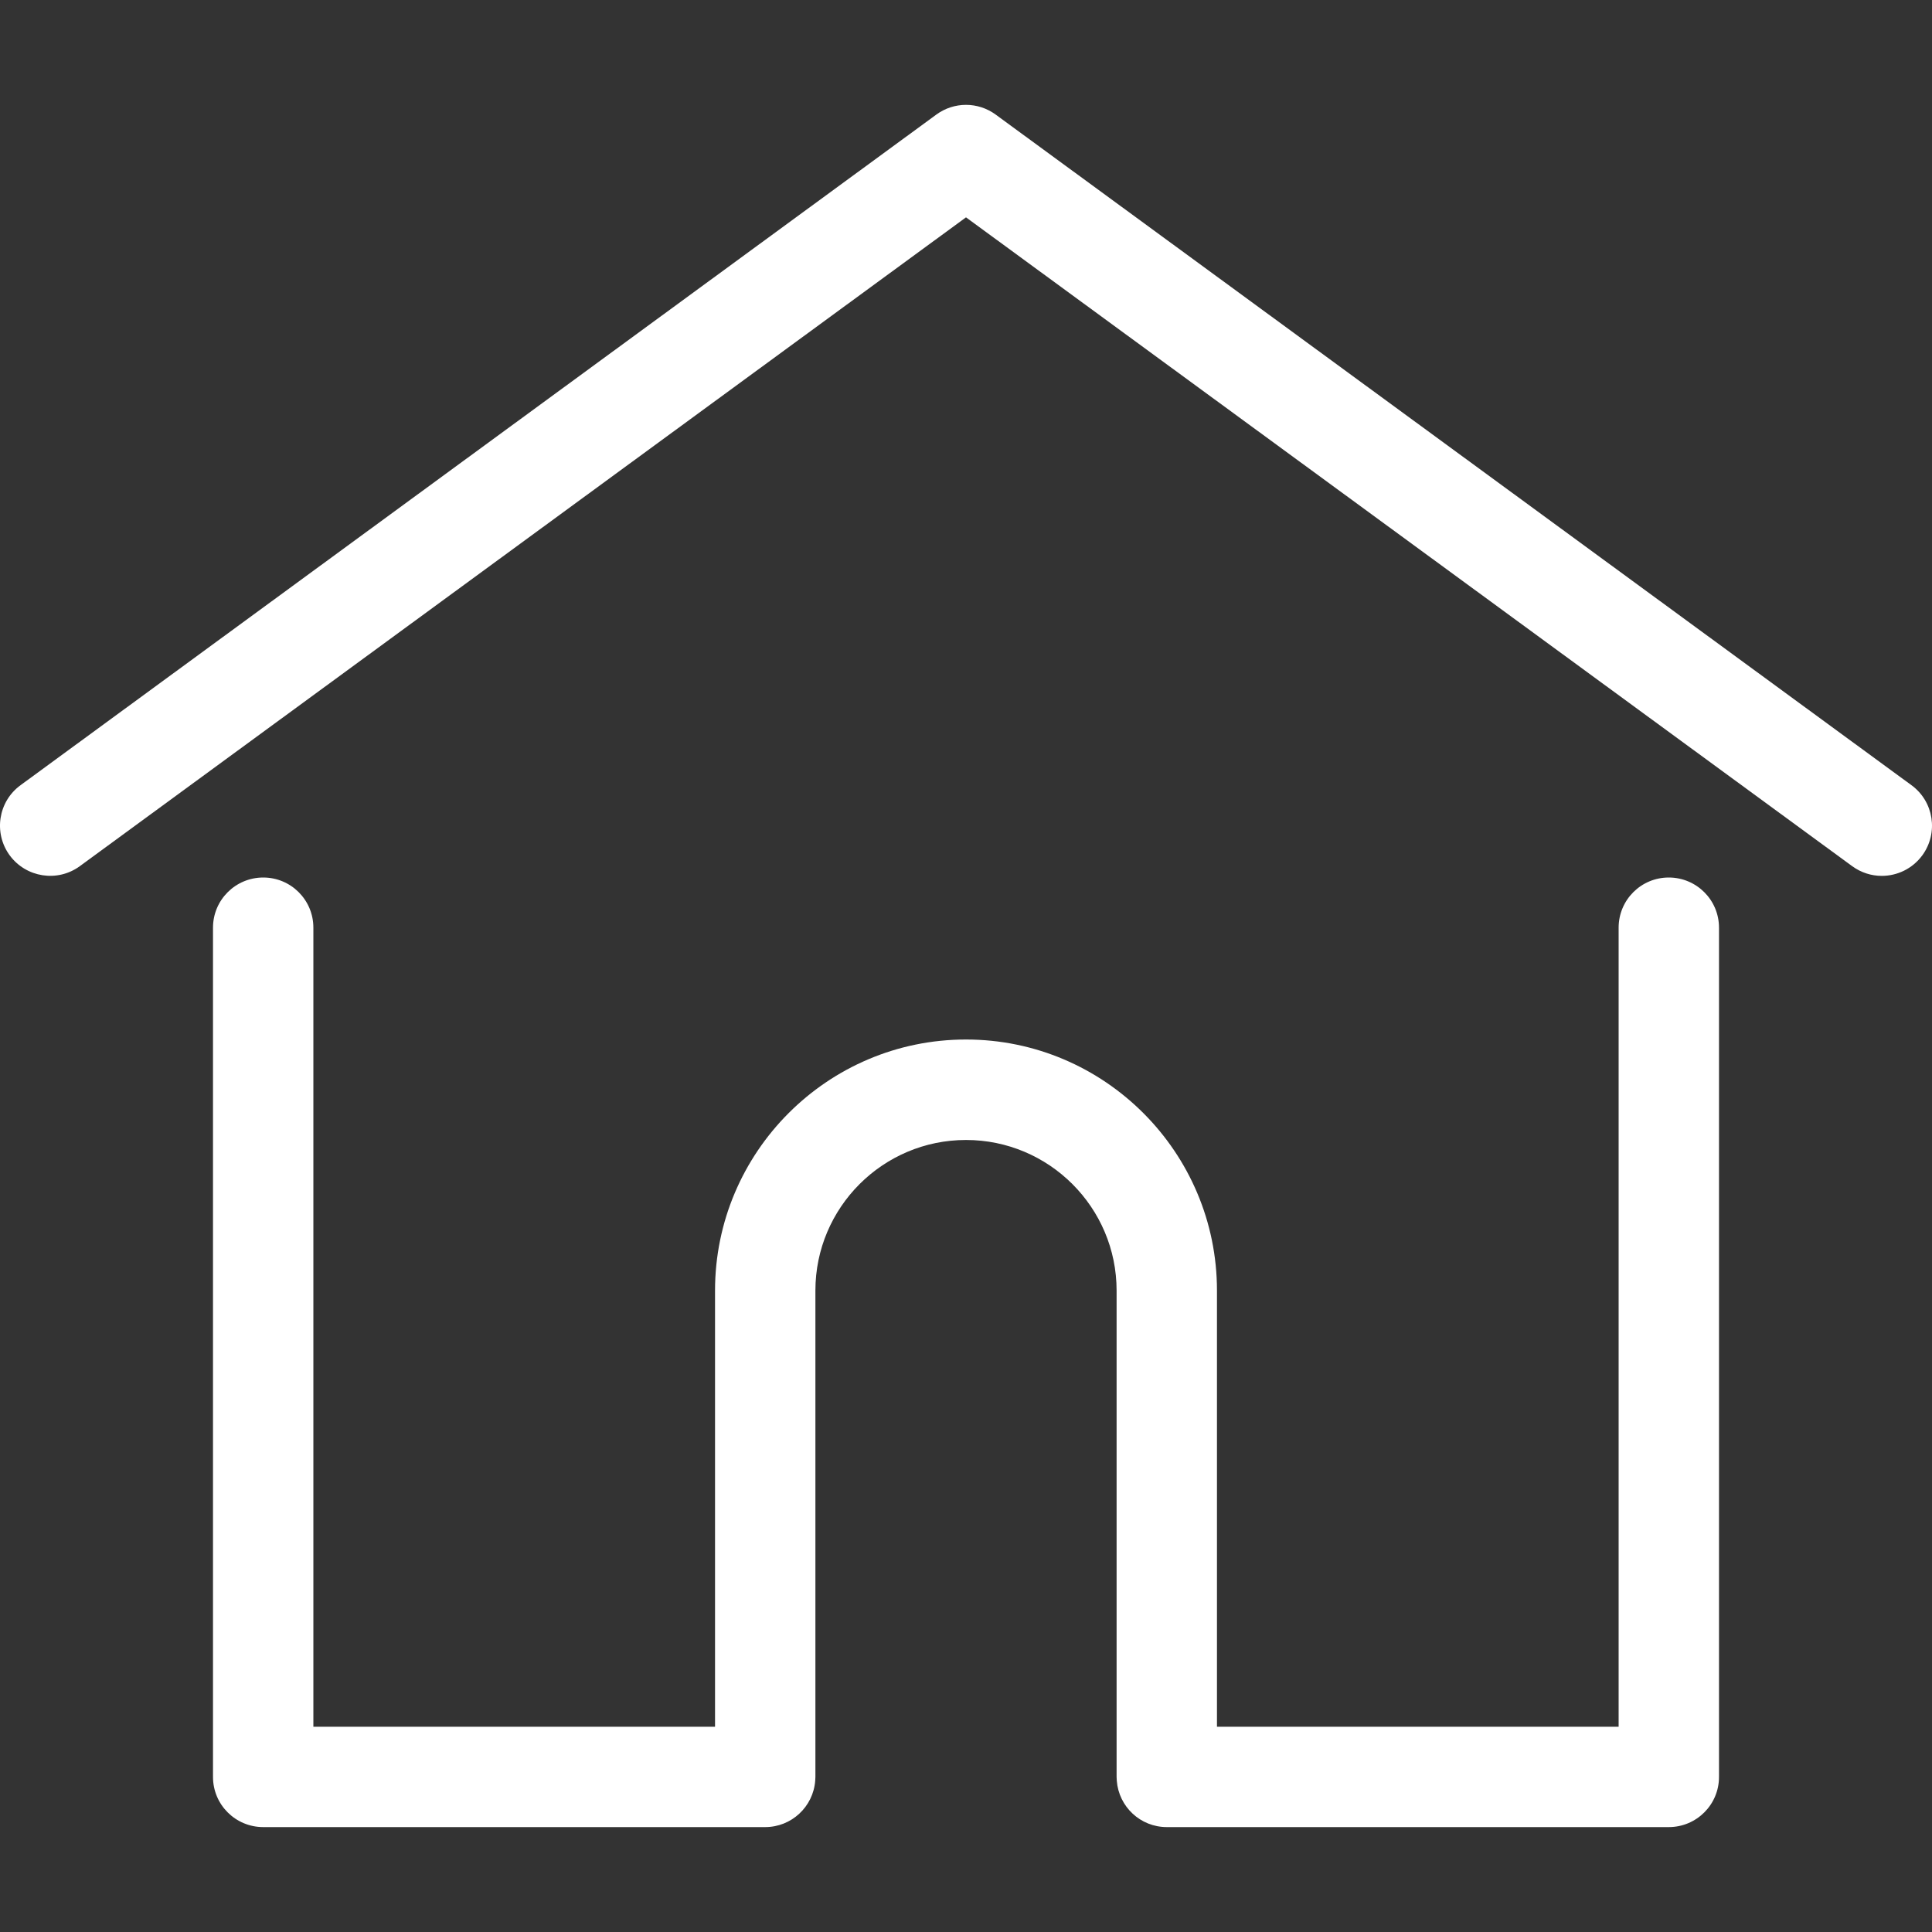 <svg width="20" height="20" viewBox="0 0 20 20" fill="none" xmlns="http://www.w3.org/2000/svg">
<rect x="0" y="0" width="20" height="20" fill="#333333" stroke="none"/>
<g clip-path="url(#clip0_78_6024)">
<path d="M19.787 8.128L10.307 1.186C10.124 1.052 9.876 1.052 9.693 1.186L0.213 8.128C-0.019 8.297 -0.069 8.622 0.1 8.854C0.27 9.085 0.595 9.136 0.827 8.966L10 2.25L19.173 8.966C19.266 9.034 19.373 9.067 19.48 9.067C19.64 9.067 19.798 8.993 19.9 8.854C20.069 8.622 20.019 8.297 19.787 8.128Z" fill="white"/>
<path d="M17.275 9.084C16.988 9.084 16.756 9.316 16.756 9.603V17.875H12.598V13.36C12.598 11.927 11.433 10.761 10 10.761C8.567 10.761 7.402 11.927 7.402 13.36V17.875H3.244V9.603C3.244 9.316 3.012 9.084 2.725 9.084C2.438 9.084 2.205 9.316 2.205 9.603V18.395C2.205 18.682 2.438 18.914 2.725 18.914H7.921C8.194 18.914 8.418 18.703 8.439 18.435C8.44 18.423 8.441 18.41 8.441 18.395V13.36C8.441 12.5 9.14 11.801 10 11.801C10.86 11.801 11.559 12.5 11.559 13.36V18.395C11.559 18.41 11.56 18.423 11.561 18.435C11.582 18.703 11.805 18.914 12.079 18.914H17.275C17.562 18.914 17.795 18.682 17.795 18.395V9.603C17.795 9.316 17.562 9.084 17.275 9.084Z" fill="white"/>
</g>
<defs>
<clipPath id="clip0_78_6024">
<rect width="20" height="20" fill="white"/>
</clipPath>
</defs>
</svg>
